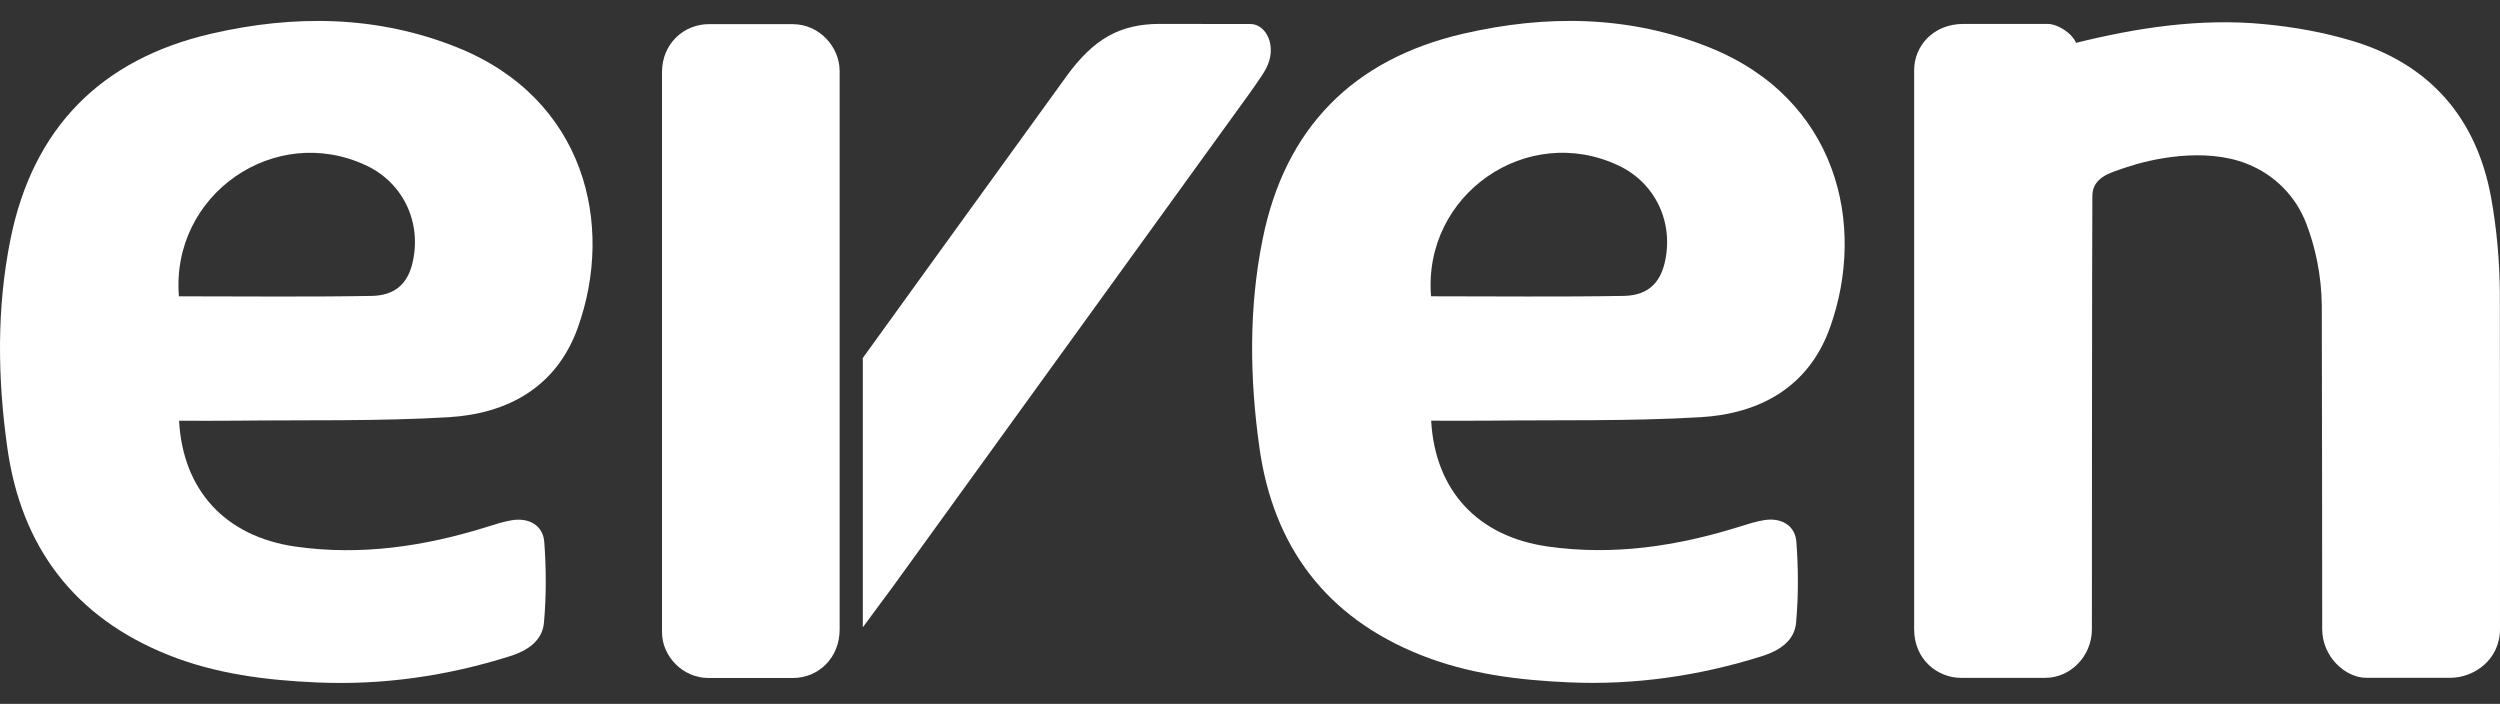 <?xml version="1.0" encoding="UTF-8"?>
<svg xmlns="http://www.w3.org/2000/svg" width="103" height="29" viewBox="0 0 103 29" fill="none">
  <rect x="0" y="0" width="103" height="29" fill="#333333" stroke="none"/>
  <path d="M7.377 17.334C7.536 20.209 9.287 22.104 12.171 22.519C14.872 22.905 17.505 22.51 20.09 21.7C20.417 21.596 20.748 21.49 21.086 21.434C21.791 21.318 22.373 21.641 22.424 22.331C22.506 23.435 22.509 24.556 22.411 25.657C22.343 26.412 21.717 26.812 21.021 27.032C18.43 27.849 15.777 28.237 13.056 28.117C10.964 28.025 8.901 27.77 6.936 26.985C3.059 25.434 0.878 22.536 0.303 18.456C-0.101 15.595 -0.142 12.704 0.432 9.857C1.354 5.278 4.156 2.442 8.691 1.391C12.114 0.598 15.541 0.629 18.845 1.957C24.098 4.069 25.332 9.252 23.804 13.507C22.929 15.944 20.921 17.045 18.482 17.189C15.571 17.361 12.647 17.298 9.729 17.332C8.961 17.341 8.194 17.334 7.377 17.334ZM7.37 12.208C10.043 12.208 12.675 12.238 15.306 12.192C16.303 12.175 16.792 11.662 16.99 10.854C17.39 9.21 16.641 7.551 15.096 6.821C11.327 5.041 7.032 8.013 7.371 12.207" fill="white"></path>
  <path d="M58.964 17.33C59.123 20.206 60.874 22.101 63.758 22.515C66.459 22.902 69.092 22.507 71.677 21.696C72.004 21.593 72.335 21.486 72.673 21.431C73.378 21.314 73.96 21.638 74.011 22.327C74.093 23.431 74.097 24.552 73.999 25.654C73.931 26.409 73.304 26.808 72.609 27.029C70.017 27.846 67.364 28.233 64.644 28.113C62.551 28.021 60.489 27.767 58.523 26.982C54.648 25.433 52.466 22.535 51.89 18.454C51.486 15.594 51.445 12.703 52.02 9.856C52.942 5.277 55.743 2.44 60.279 1.39C63.702 0.597 67.129 0.628 70.433 1.956C75.686 4.068 76.919 9.251 75.392 13.506C74.517 15.943 72.51 17.044 70.07 17.188C67.159 17.36 64.236 17.297 61.318 17.331C60.549 17.34 59.781 17.332 58.965 17.332M58.958 12.207C61.631 12.207 64.263 12.237 66.894 12.191C67.891 12.174 68.381 11.661 68.579 10.853C68.978 9.209 68.23 7.551 66.684 6.82C62.916 5.04 58.62 8.011 58.959 12.205" fill="white"></path>
  <path d="M47.792 0.984C46.14 0.986 45.057 1.6 43.938 3.143C41.235 6.872 35.548 14.748 35.548 14.748V25.845L36.846 24.088L51.447 3.894C51.447 3.894 51.995 3.138 52.149 2.849C52.655 1.907 52.158 0.989 51.52 0.989C51.281 0.989 48.662 0.986 47.792 0.986" fill="white"></path>
  <path d="M102.994 12.041C102.981 10.731 102.865 9.406 102.629 8.117C102.041 4.912 100.15 2.654 96.918 1.686C95.712 1.325 94.548 1.118 93.29 0.995C90.644 0.738 88.016 1.149 85.534 1.765C85.354 1.349 84.765 0.986 84.364 0.986C84.184 0.986 81.735 0.986 80.891 0.986C79.637 0.986 78.863 1.91 78.863 2.886V25.925C78.863 27.201 79.856 27.927 80.785 27.927H84.267C85.301 27.926 86.186 27.036 86.186 25.924C86.186 25.924 86.19 9.657 86.205 8.085C86.205 7.791 86.303 7.53 86.606 7.309C86.85 7.13 87.322 6.989 87.625 6.886C88.565 6.568 90.795 6.042 92.579 6.75C93.72 7.203 94.59 8.087 95.023 9.221C95.388 10.176 95.646 11.329 95.658 12.594C95.666 13.52 95.675 25.918 95.675 25.918C95.675 27.054 96.624 27.926 97.494 27.926H100.95C101.917 27.926 103 27.194 103 25.913C103 25.913 102.999 12.513 102.994 12.042" fill="white"></path>
  <path d="M34.593 2.924C34.593 1.953 33.779 0.995 32.656 0.995H29.203C28.184 0.995 27.275 1.791 27.275 2.97V26.053C27.275 27.028 28.12 27.933 29.188 27.933H32.673C33.722 27.933 34.593 27.098 34.593 25.943V2.924Z" fill="white"></path>
</svg>
